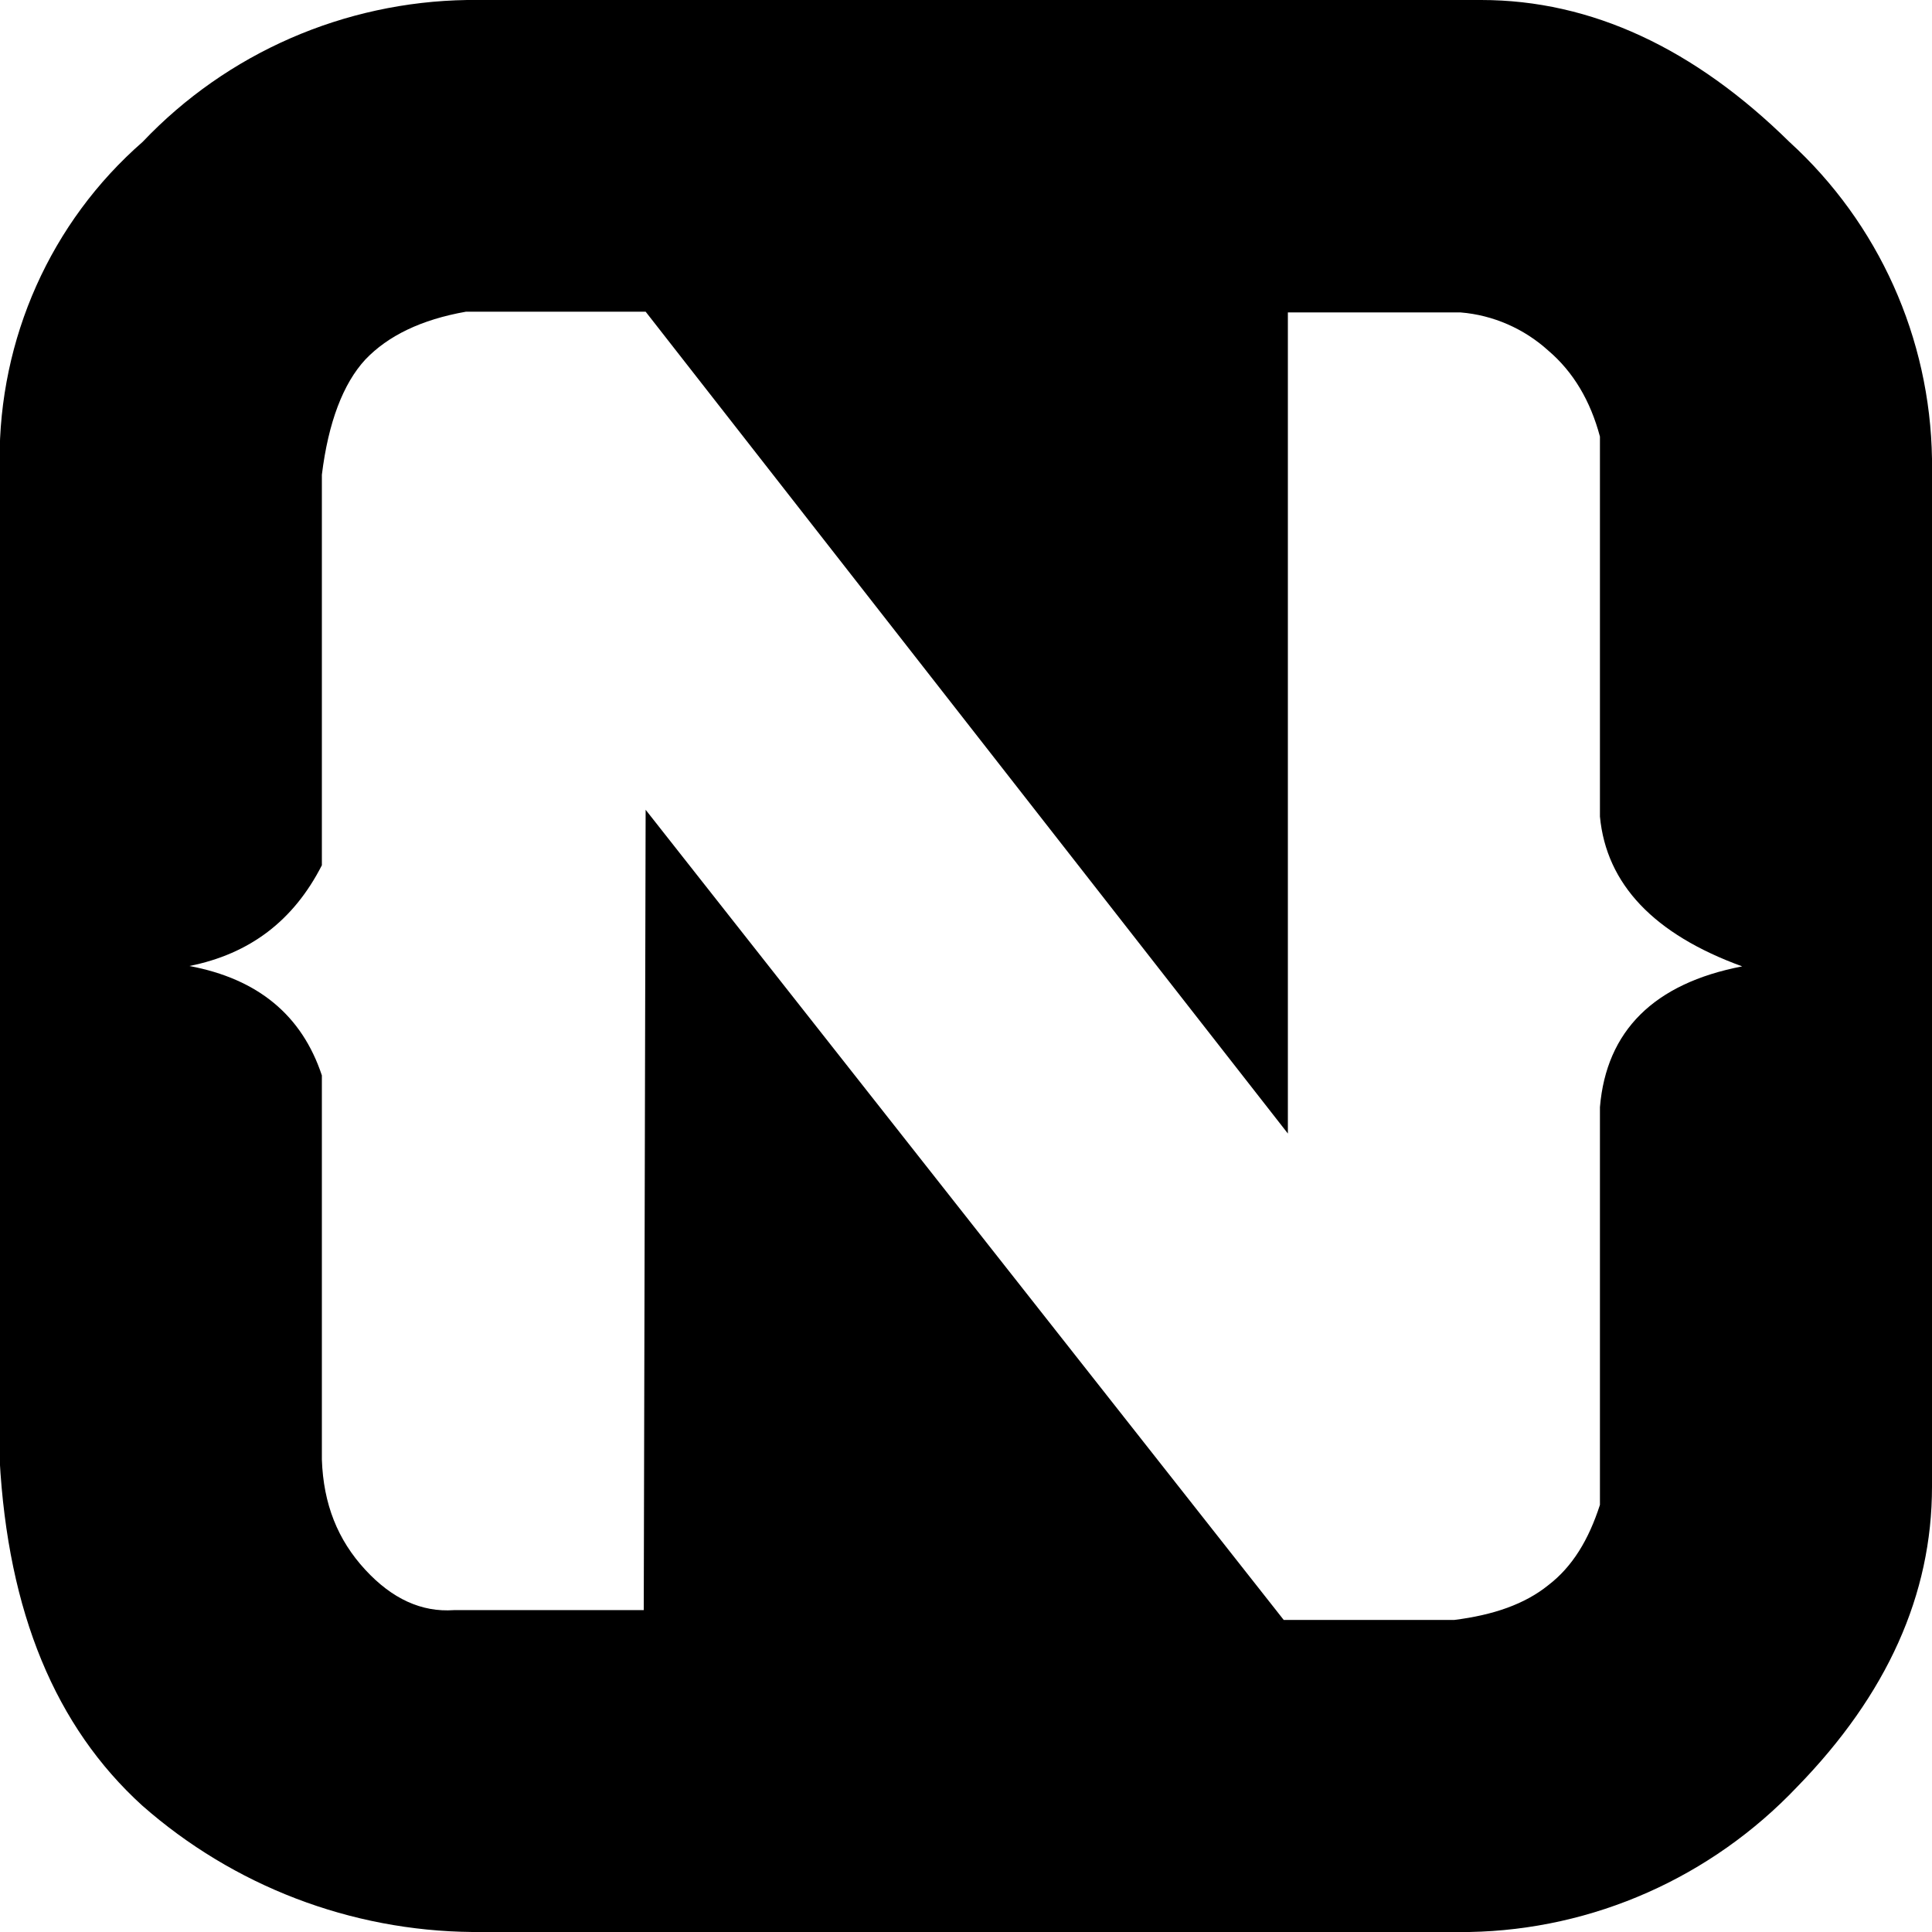 <?xml version="1.0" encoding="utf-8"?>
<!-- Generator: Adobe Illustrator 24.1.1, SVG Export Plug-In . SVG Version: 6.00 Build 0)  -->
<svg version="1.1" id="Layer_1" xmlns="http://www.w3.org/2000/svg" xmlns:xlink="http://www.w3.org/1999/xlink" x="0px" y="0px"
	 viewBox="0 0 512 512" style="enable-background:new 0 0 512 512;" xml:space="preserve">
<g>
	<path d="M37.8,37.6C60.2,14,91.2,0.5,123.8,0h268.7c29.3,0,56.6,12.9,81.7,37.6c23.7,21.6,37.3,52,37.8,84V394
		c0,28.6-11.9,55.1-35.8,79.6c-22.7,23.9-53.9,37.8-86.8,38.4H125.2c-32.3-0.3-63.3-12.2-87.5-33.5c-23-20.9-35.6-51.2-37.8-91.8
		V122.2C-0.3,89.8,13.4,58.9,37.8,37.6L37.8,37.6z M171.1,214.6l169.1,214.7h45.2c10.4-1.3,18.7-4.2,24.9-9.2
		c6.4-4.9,10.7-12,13.7-21.3V293.4c1.7-20.2,14.3-32.8,37.7-37.3c-23.4-8.5-36-21.8-37.7-39.7V115.7c-2.5-9.4-7-17.1-13.7-22.8
		c-6.4-5.8-14.6-9.4-23.2-10.1h-45.8v217.6L171.1,82.6h-47.6c-11.9,2.1-20.7,6.4-26.7,12.7c-5.9,6.4-9.8,16.7-11.5,30.5v103.5
		c-7.5,14.7-19.1,23.5-35.1,26.7c18.1,3.4,29.8,13,35.1,29v101.8c0.4,11.8,4.2,21.3,11.5,29.2c7.1,7.7,14.9,11.3,23.5,10.7h50.3
		L171.1,214.6z"/>
</g>
</svg>
